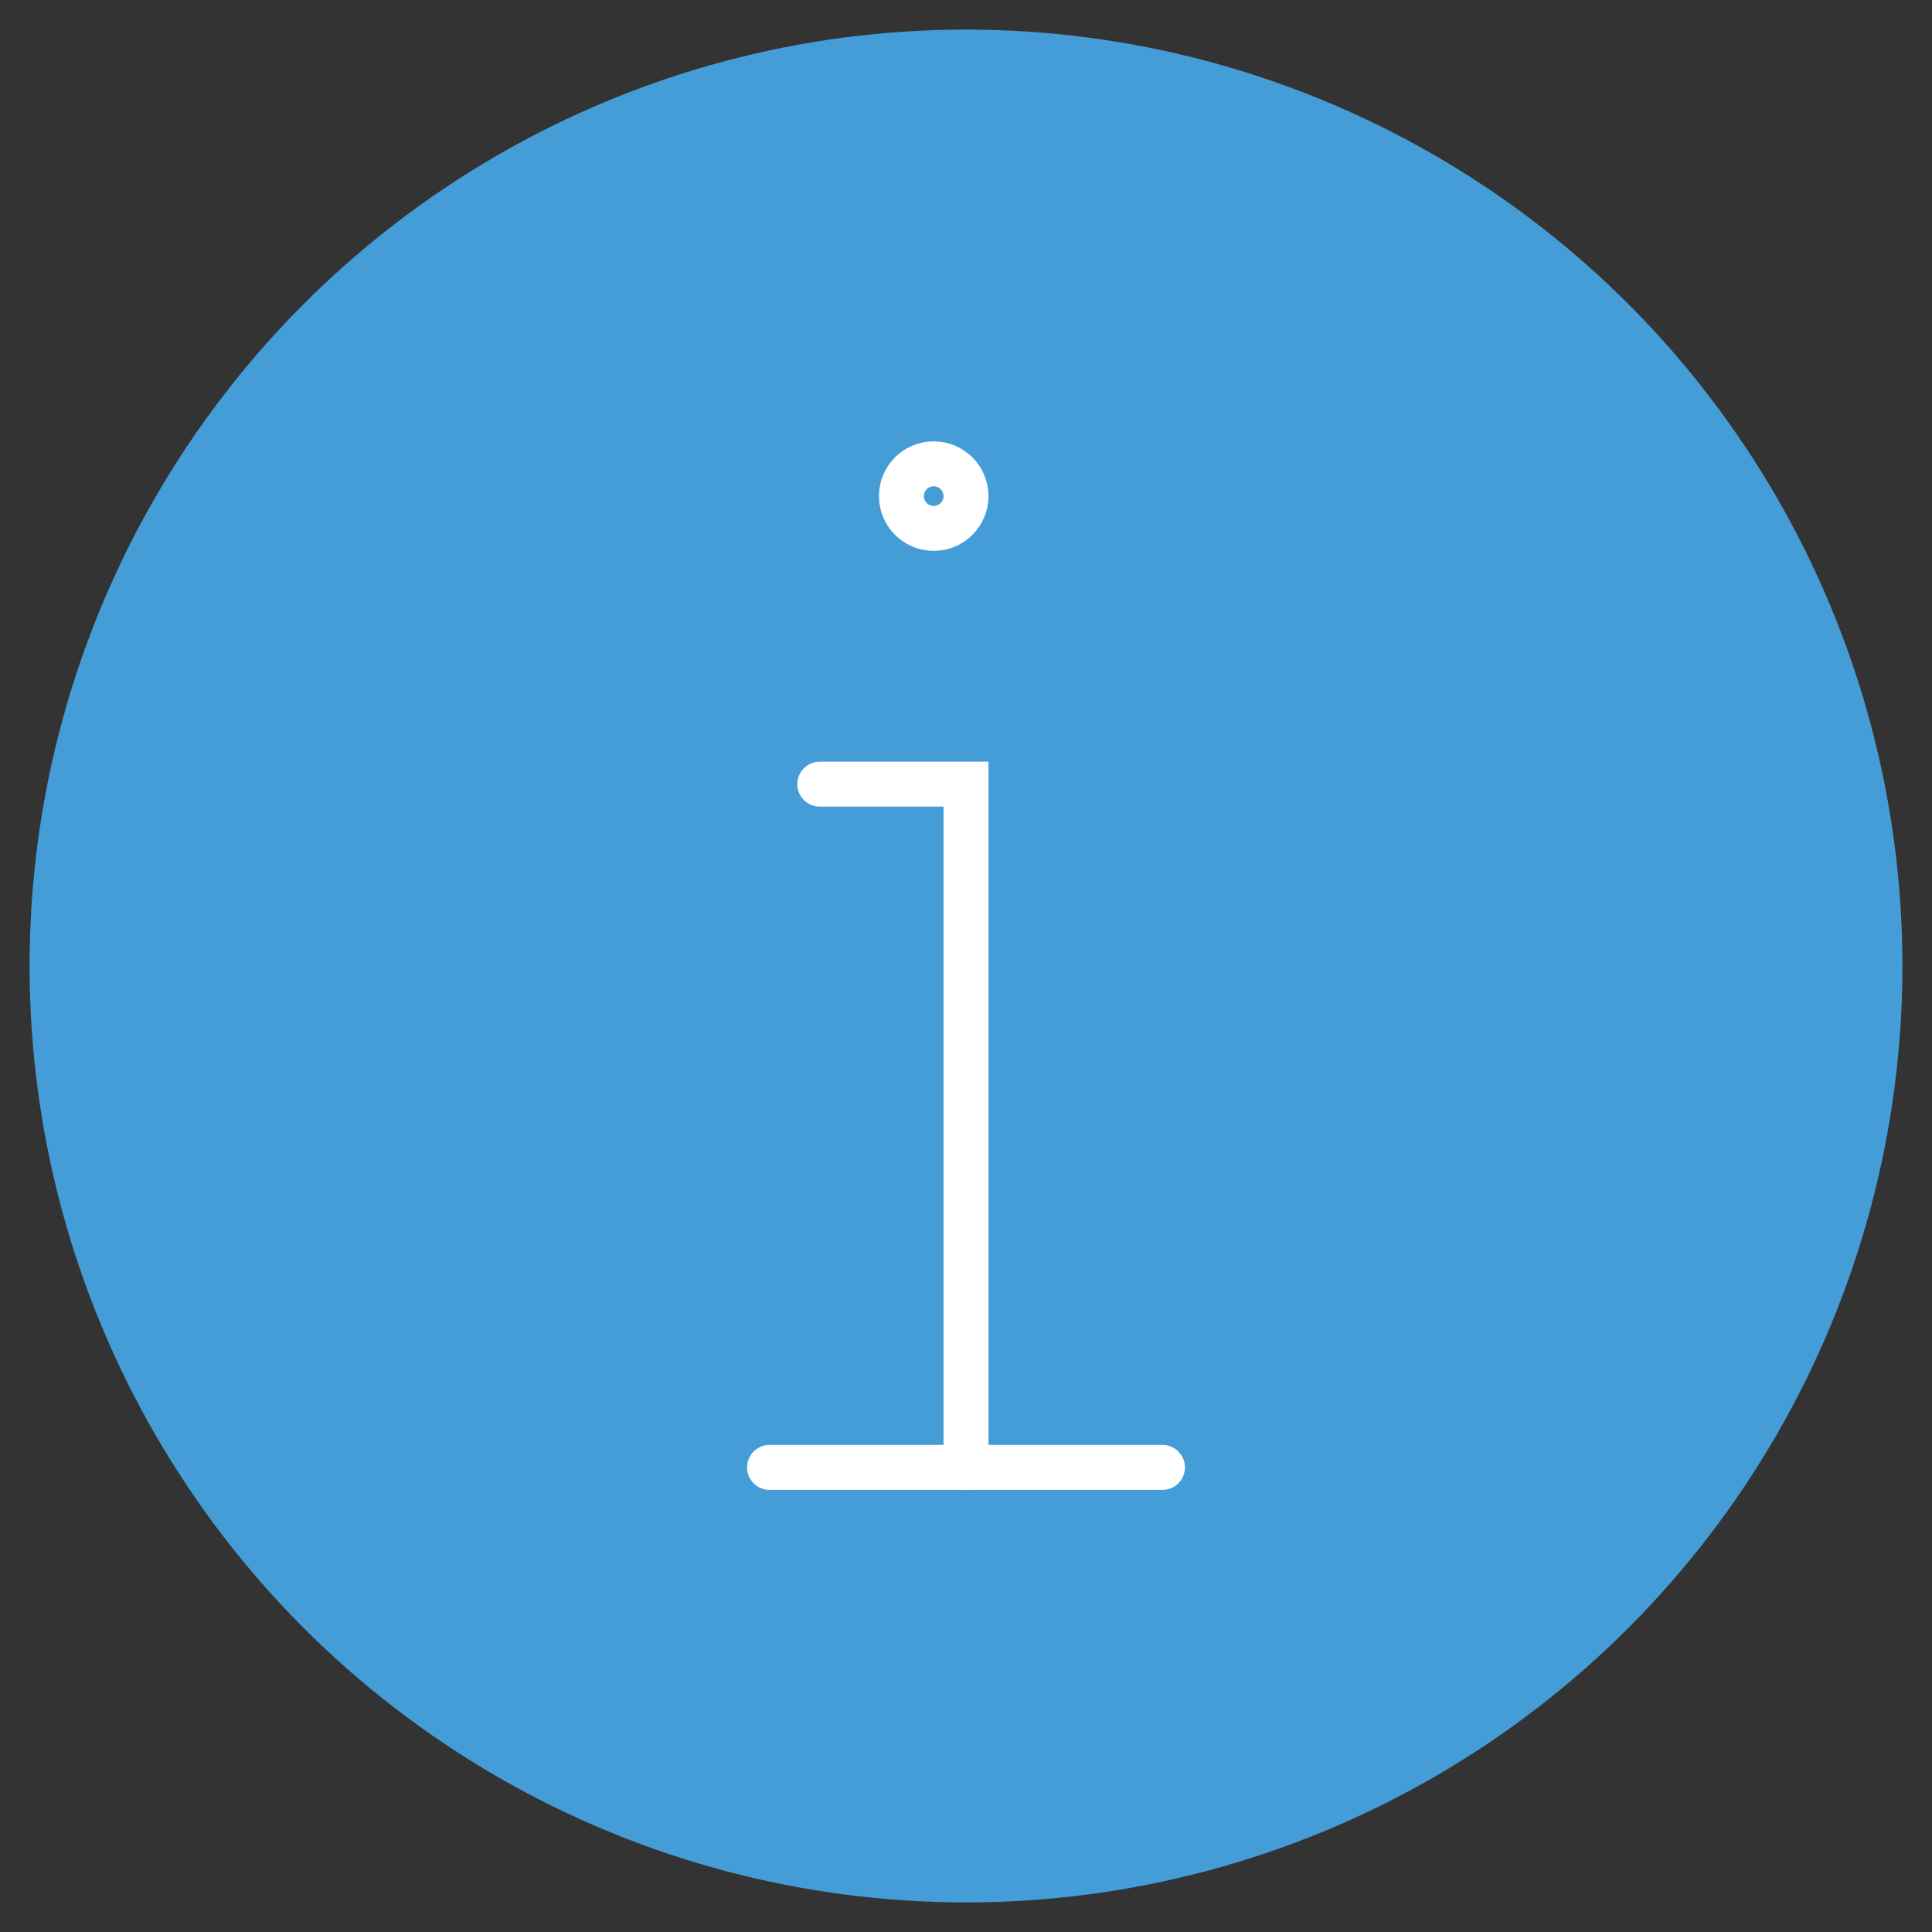 <?xml version="1.0" encoding="UTF-8"?>
<svg id="Ebene_1" data-name="Ebene 1" xmlns="http://www.w3.org/2000/svg" viewBox="0 0 149.58 149.58">
  <rect x="0" y="0" width="149.58" height="149.58" fill="#333333" stroke="none"/>
  <defs>
    <style>
      .cls-1 {
        fill: #449dd7;
      }

      .cls-2 {
        fill: none;
        stroke: #fff;
        stroke-linecap: round;
        stroke-miterlimit: 10;
        stroke-width: 3.48px;
      }
    </style>
  </defs>
  <circle class="cls-1" cx="74.79" cy="74.79" r="72.5"/>
  <g>
    <polyline class="cls-2" points="74.79 113.61 74.79 60.71 63.47 60.71"/>
    <circle class="cls-2" cx="72.29" cy="38.41" r="2.5"/>
    <line class="cls-2" x1="59.58" y1="113.61" x2="90" y2="113.61"/>
  </g>
</svg>
